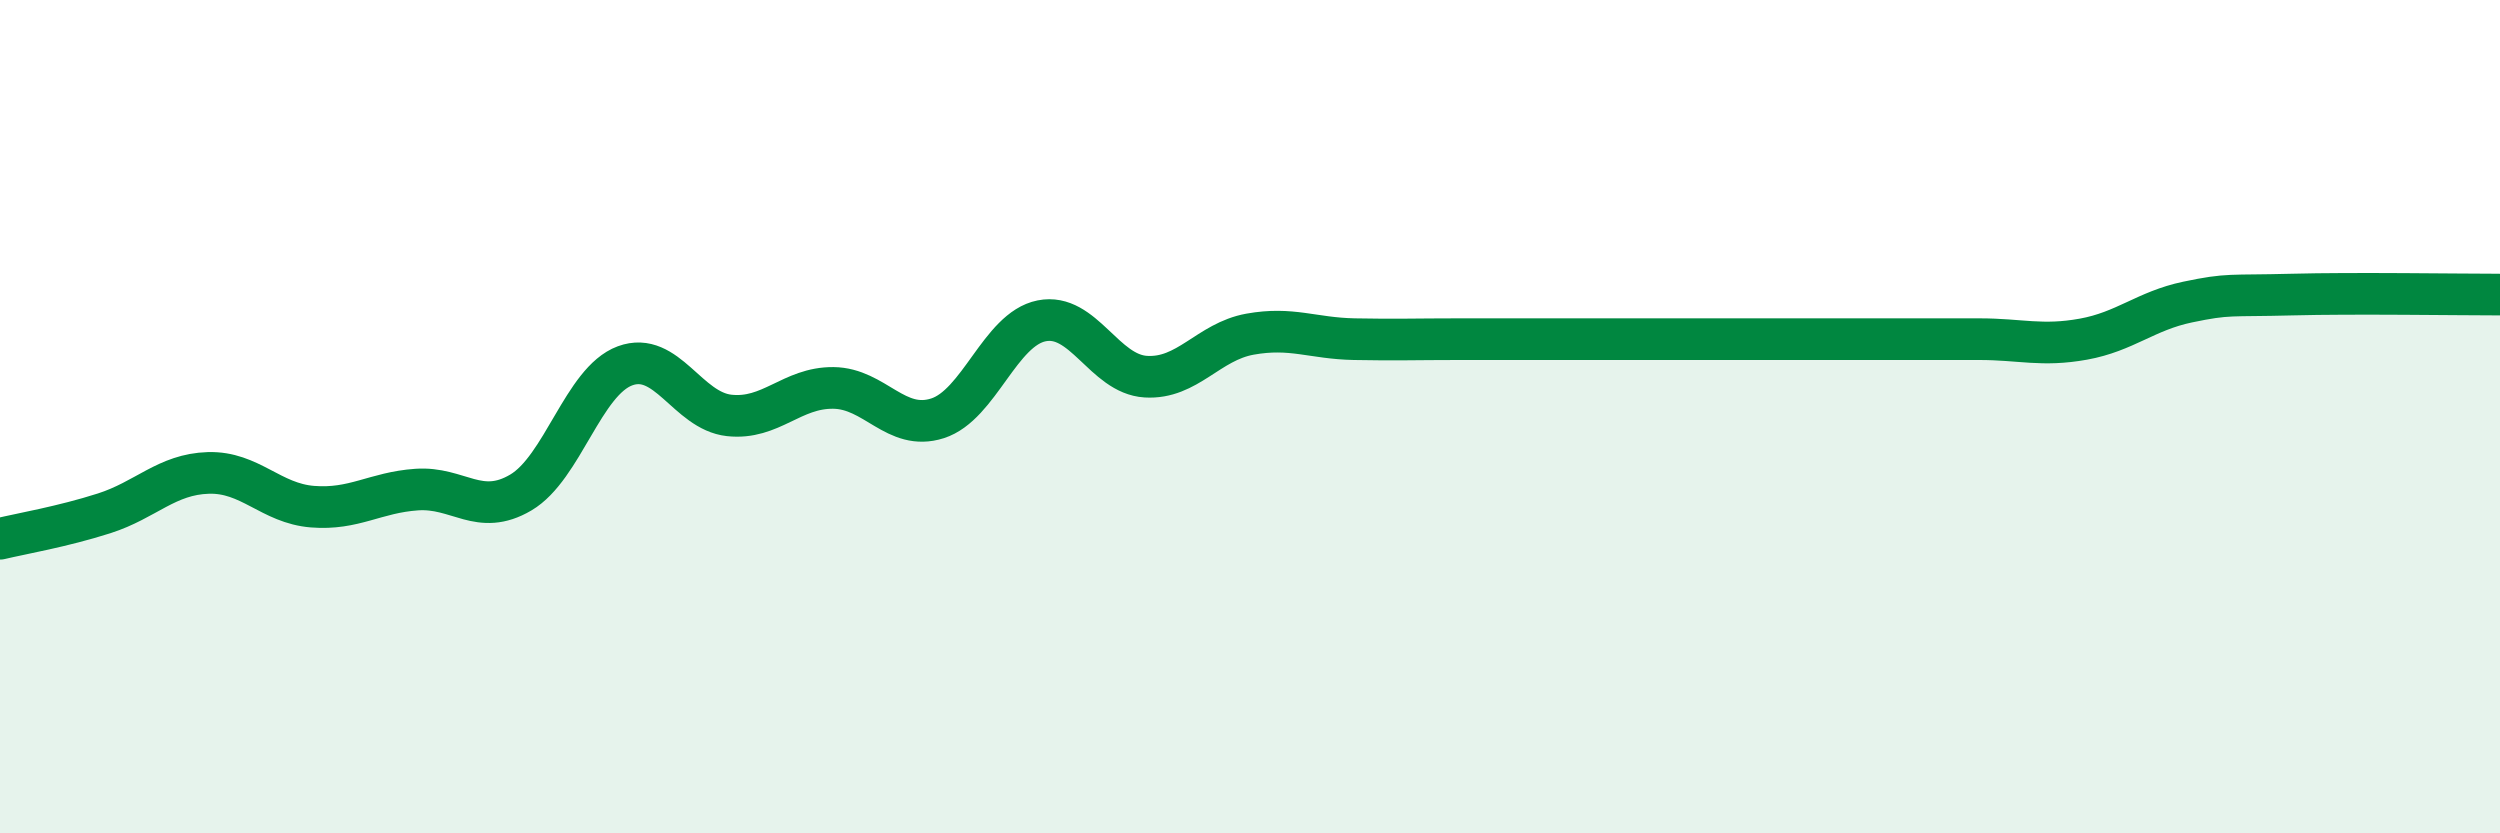 
    <svg width="60" height="20" viewBox="0 0 60 20" xmlns="http://www.w3.org/2000/svg">
      <path
        d="M 0,12.93 C 0.5,12.81 1.5,12.64 2.5,12.32 C 3.5,12 4,11.38 5,11.35 C 6,11.32 6.5,12.08 7.5,12.16 C 8.5,12.24 9,11.82 10,11.75 C 11,11.68 11.5,12.41 12.5,11.82 C 13.5,11.23 14,9.15 15,8.78 C 16,8.41 16.5,9.86 17.5,9.97 C 18.5,10.08 19,9.3 20,9.31 C 21,9.32 21.5,10.36 22.5,10.04 C 23.5,9.72 24,7.9 25,7.7 C 26,7.5 26.5,8.98 27.5,9.04 C 28.5,9.1 29,8.2 30,8.02 C 31,7.84 31.5,8.12 32.5,8.14 C 33.5,8.16 34,8.14 35,8.14 C 36,8.14 36.5,8.14 37.5,8.14 C 38.5,8.14 39,8.14 40,8.14 C 41,8.14 41.5,8.14 42.5,8.14 C 43.5,8.14 44,8.14 45,8.14 C 46,8.14 46.5,8.14 47.5,8.14 C 48.5,8.14 49,8.32 50,8.14 C 51,7.96 51.5,7.46 52.5,7.25 C 53.5,7.04 53.5,7.11 55,7.07 C 56.5,7.03 59,7.07 60,7.07L60 20L0 20Z"
        fill="#008740"
        opacity="0.1"
        stroke-linecap="round"
        stroke-linejoin="round"
      />
      <path
        d="M 0,12.93 C 0.5,12.81 1.5,12.64 2.5,12.32 C 3.5,12 4,11.38 5,11.35 C 6,11.32 6.5,12.08 7.5,12.16 C 8.5,12.24 9,11.82 10,11.75 C 11,11.68 11.5,12.41 12.5,11.82 C 13.5,11.23 14,9.15 15,8.78 C 16,8.41 16.5,9.86 17.5,9.97 C 18.5,10.08 19,9.3 20,9.31 C 21,9.32 21.5,10.36 22.5,10.04 C 23.5,9.72 24,7.9 25,7.7 C 26,7.5 26.5,8.98 27.5,9.04 C 28.5,9.1 29,8.2 30,8.02 C 31,7.84 31.5,8.12 32.5,8.14 C 33.5,8.16 34,8.14 35,8.14 C 36,8.14 36.5,8.14 37.5,8.14 C 38.5,8.14 39,8.14 40,8.14 C 41,8.14 41.5,8.14 42.5,8.14 C 43.5,8.14 44,8.14 45,8.14 C 46,8.14 46.5,8.14 47.5,8.14 C 48.5,8.14 49,8.32 50,8.14 C 51,7.96 51.5,7.46 52.5,7.25 C 53.5,7.04 53.5,7.11 55,7.07 C 56.5,7.03 59,7.07 60,7.07"
        stroke="#008740"
        stroke-width="1"
        fill="none"
        stroke-linecap="round"
        stroke-linejoin="round"
      />
    </svg>
  